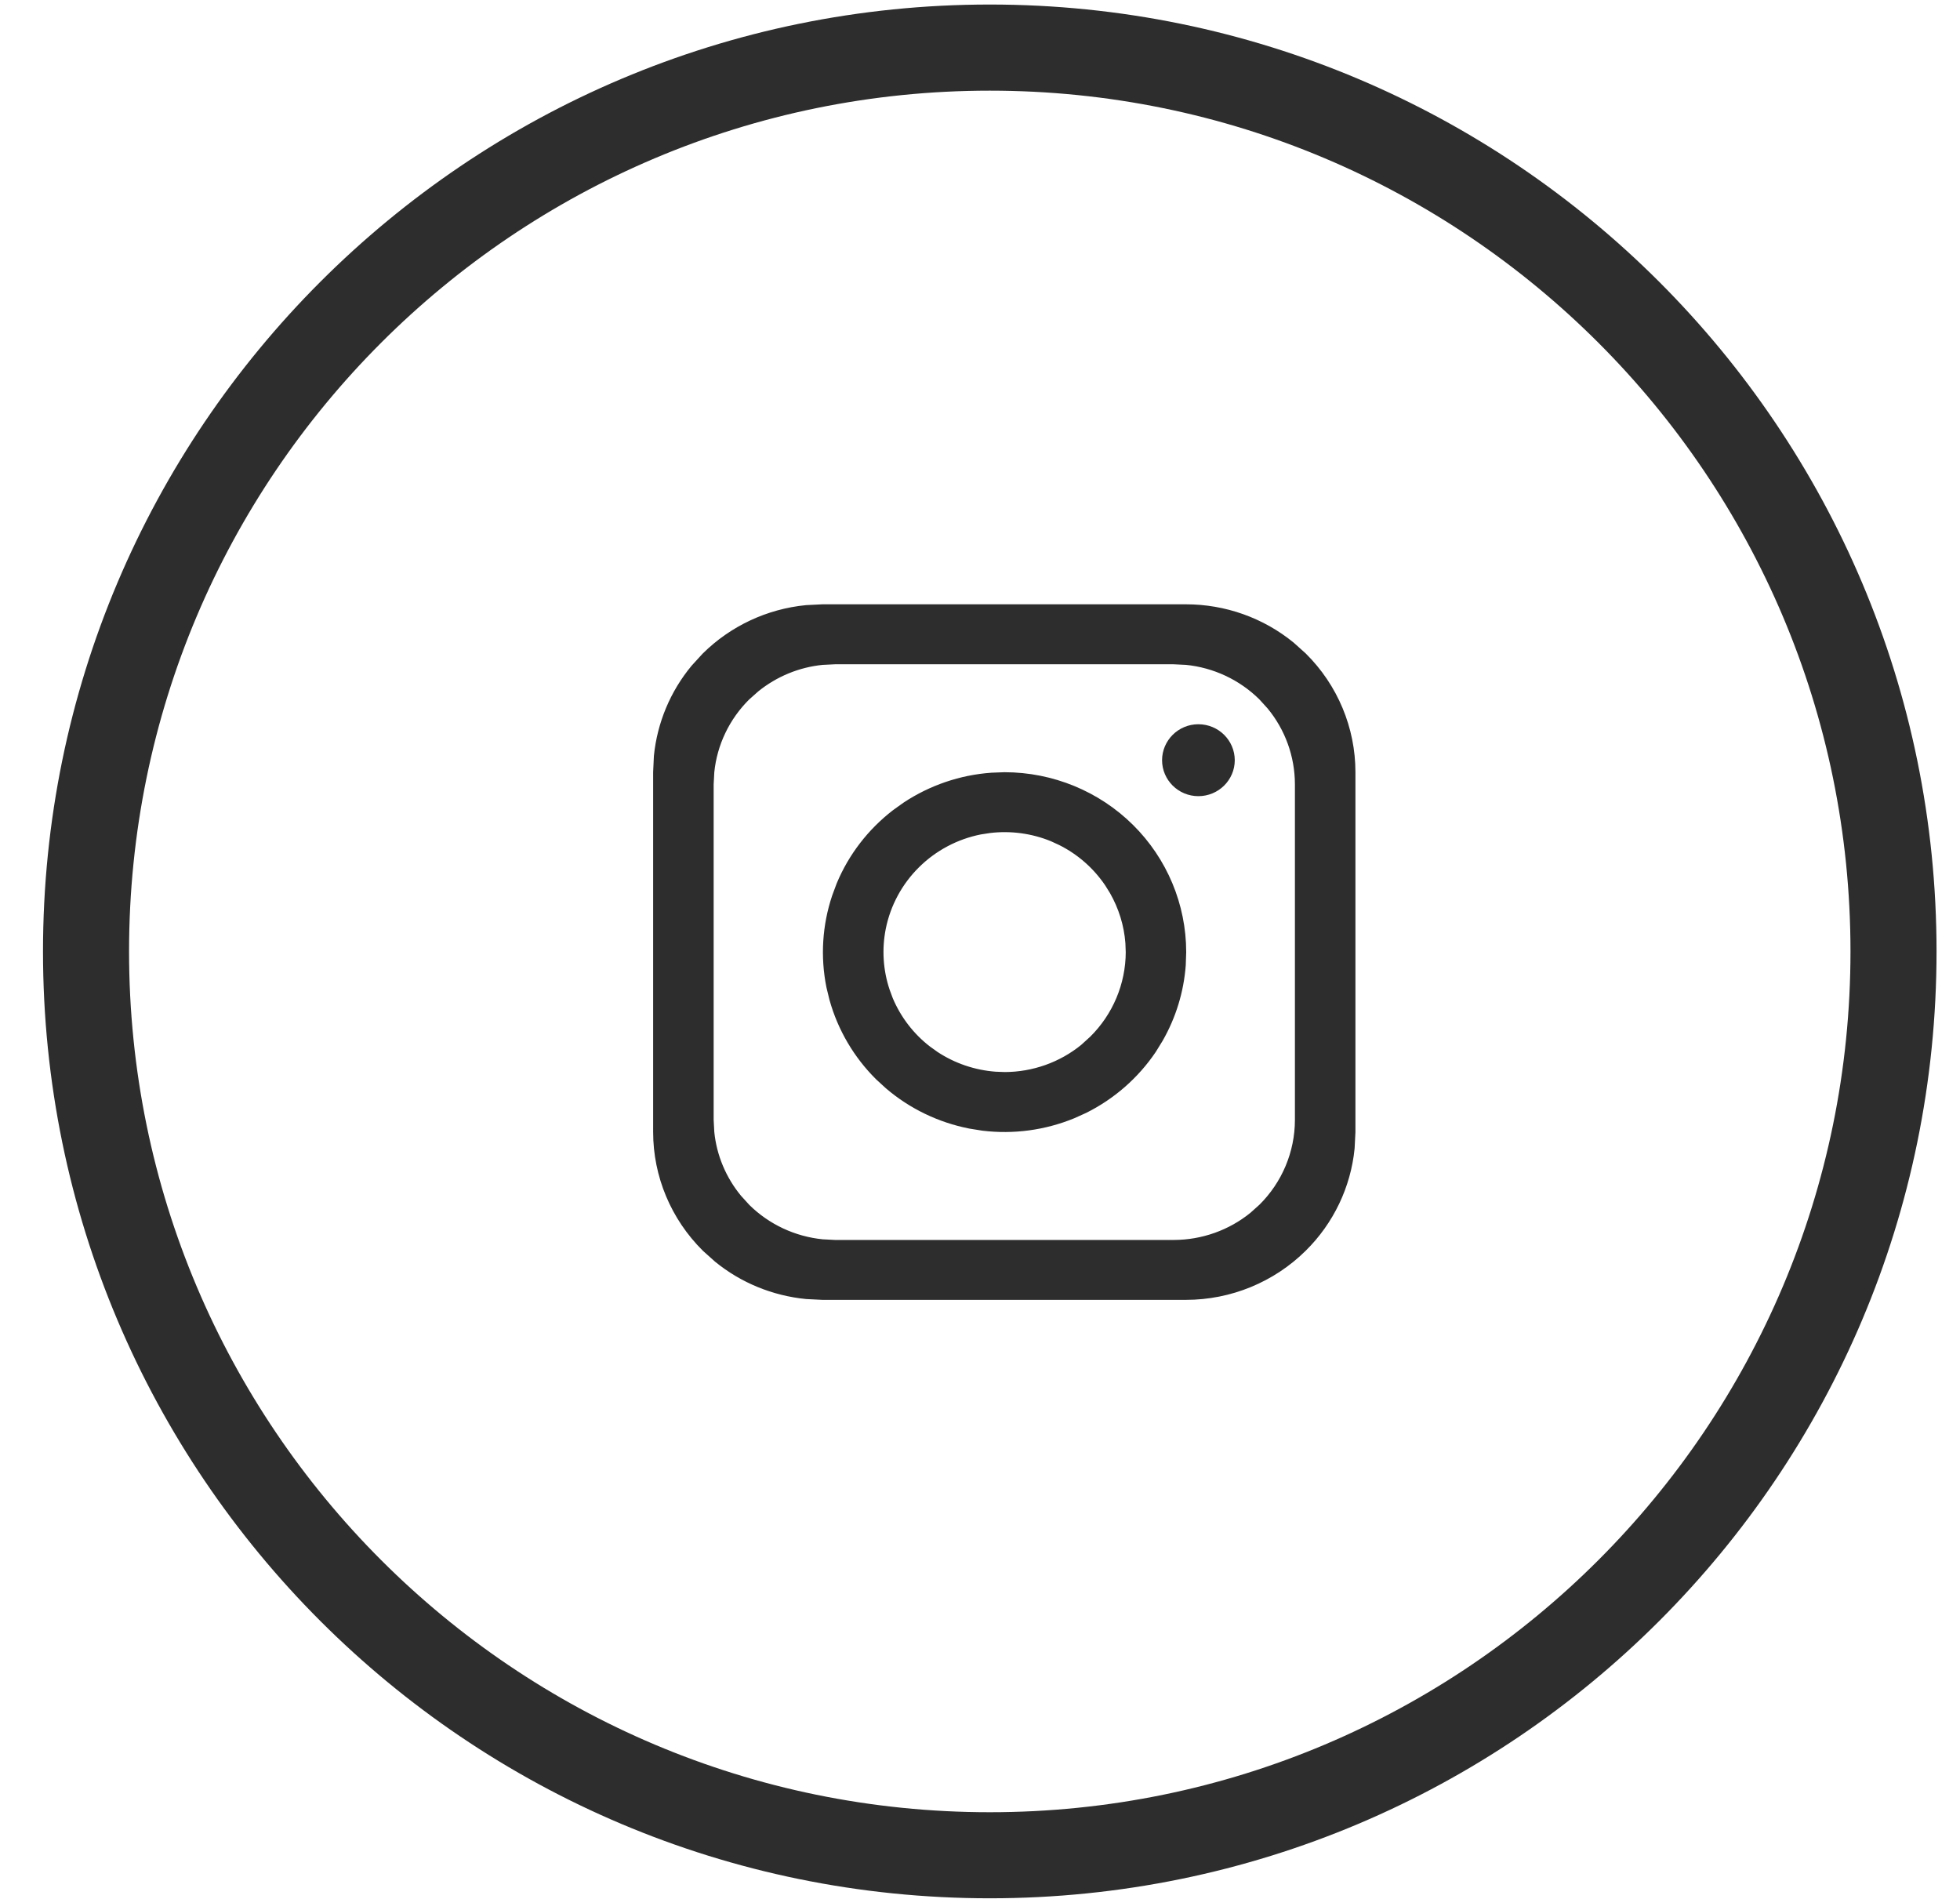 <svg width="32" height="31" viewBox="0 0 32 31" fill="none" xmlns="http://www.w3.org/2000/svg">
<path d="M13.431 10.005H19.362C19.973 10.005 20.561 10.215 21.028 10.595L21.221 10.768C21.713 11.255 21.99 11.917 21.99 12.606V18.48L21.977 18.737C21.918 19.332 21.652 19.892 21.221 20.318C20.728 20.806 20.06 21.081 19.362 21.081H13.431L13.171 21.068C12.655 21.017 12.165 20.817 11.765 20.491L11.572 20.318C11.08 19.83 10.803 19.169 10.803 18.48V12.606L10.815 12.35C10.867 11.839 11.069 11.355 11.398 10.958L11.572 10.768C12.003 10.341 12.569 10.077 13.171 10.018L13.431 10.005ZM13.42 10.715C13.005 10.756 12.612 10.919 12.289 11.181L12.134 11.319C11.787 11.663 11.571 12.115 11.523 12.595L11.512 12.802V18.285L11.523 18.492C11.564 18.904 11.729 19.294 11.993 19.613L12.134 19.768C12.481 20.111 12.936 20.323 13.42 20.371L13.629 20.382H19.165C19.655 20.381 20.129 20.212 20.505 19.906L20.659 19.768C21.056 19.375 21.28 18.841 21.281 18.285V12.802C21.28 12.315 21.109 11.846 20.801 11.474L20.66 11.319C20.313 10.976 19.858 10.763 19.374 10.715L19.165 10.705H13.629L13.42 10.715Z" fill="#2D2D2D" stroke="#2D2D2D" stroke-width="0.279"/>
<path d="M16.402 12.746C17.152 12.747 17.871 13.042 18.4 13.566C18.93 14.091 19.227 14.803 19.227 15.544L19.22 15.75C19.189 16.162 19.067 16.561 18.861 16.921L18.752 17.098C18.48 17.5 18.108 17.825 17.674 18.042L17.483 18.128C17.031 18.313 16.539 18.379 16.056 18.32L15.85 18.287C15.37 18.192 14.924 17.977 14.556 17.662L14.402 17.521C14.057 17.179 13.808 16.754 13.678 16.29L13.629 16.089C13.534 15.614 13.565 15.124 13.718 14.667L13.79 14.473C13.977 14.025 14.278 13.636 14.662 13.339L14.831 13.218C15.238 12.949 15.707 12.789 16.193 12.754L16.402 12.746ZM17.211 13.604C16.873 13.466 16.505 13.417 16.144 13.461L15.989 13.485C15.579 13.566 15.201 13.766 14.905 14.06C14.609 14.353 14.407 14.727 14.325 15.134C14.254 15.49 14.277 15.858 14.392 16.201L14.446 16.347C14.587 16.682 14.812 16.975 15.1 17.197L15.227 17.288C15.531 17.489 15.883 17.608 16.246 17.635L16.402 17.641C16.893 17.64 17.366 17.471 17.742 17.165L17.896 17.025C18.293 16.633 18.517 16.1 18.519 15.544L18.513 15.389C18.49 15.079 18.397 14.78 18.243 14.51L18.161 14.378C17.957 14.076 17.679 13.832 17.354 13.67L17.211 13.604Z" fill="#2D2D2D" stroke="#2D2D2D" stroke-width="0.279"/>
<path d="M19.565 11.963C19.817 11.963 20.019 12.164 20.02 12.41C20.02 12.656 19.817 12.858 19.565 12.858C19.314 12.858 19.112 12.656 19.112 12.41C19.113 12.165 19.314 11.963 19.565 11.963Z" fill="#2D2D2D" stroke="#2D2D2D" stroke-width="0.279"/>
<path d="M16.16 0.074C7.622 0.074 0.702 6.995 0.702 15.532C0.702 24.069 7.622 30.99 16.16 30.99C24.697 30.99 31.617 24.069 31.617 15.532C31.617 6.995 24.697 0.074 16.16 0.074ZM16.16 29.585C8.398 29.585 2.107 23.293 2.107 15.532C2.107 7.771 8.398 1.48 16.16 1.48C23.921 1.48 30.212 7.771 30.212 15.532C30.212 23.293 23.921 29.585 16.16 29.585Z" fill="#2D2D2D"/>
</svg>

